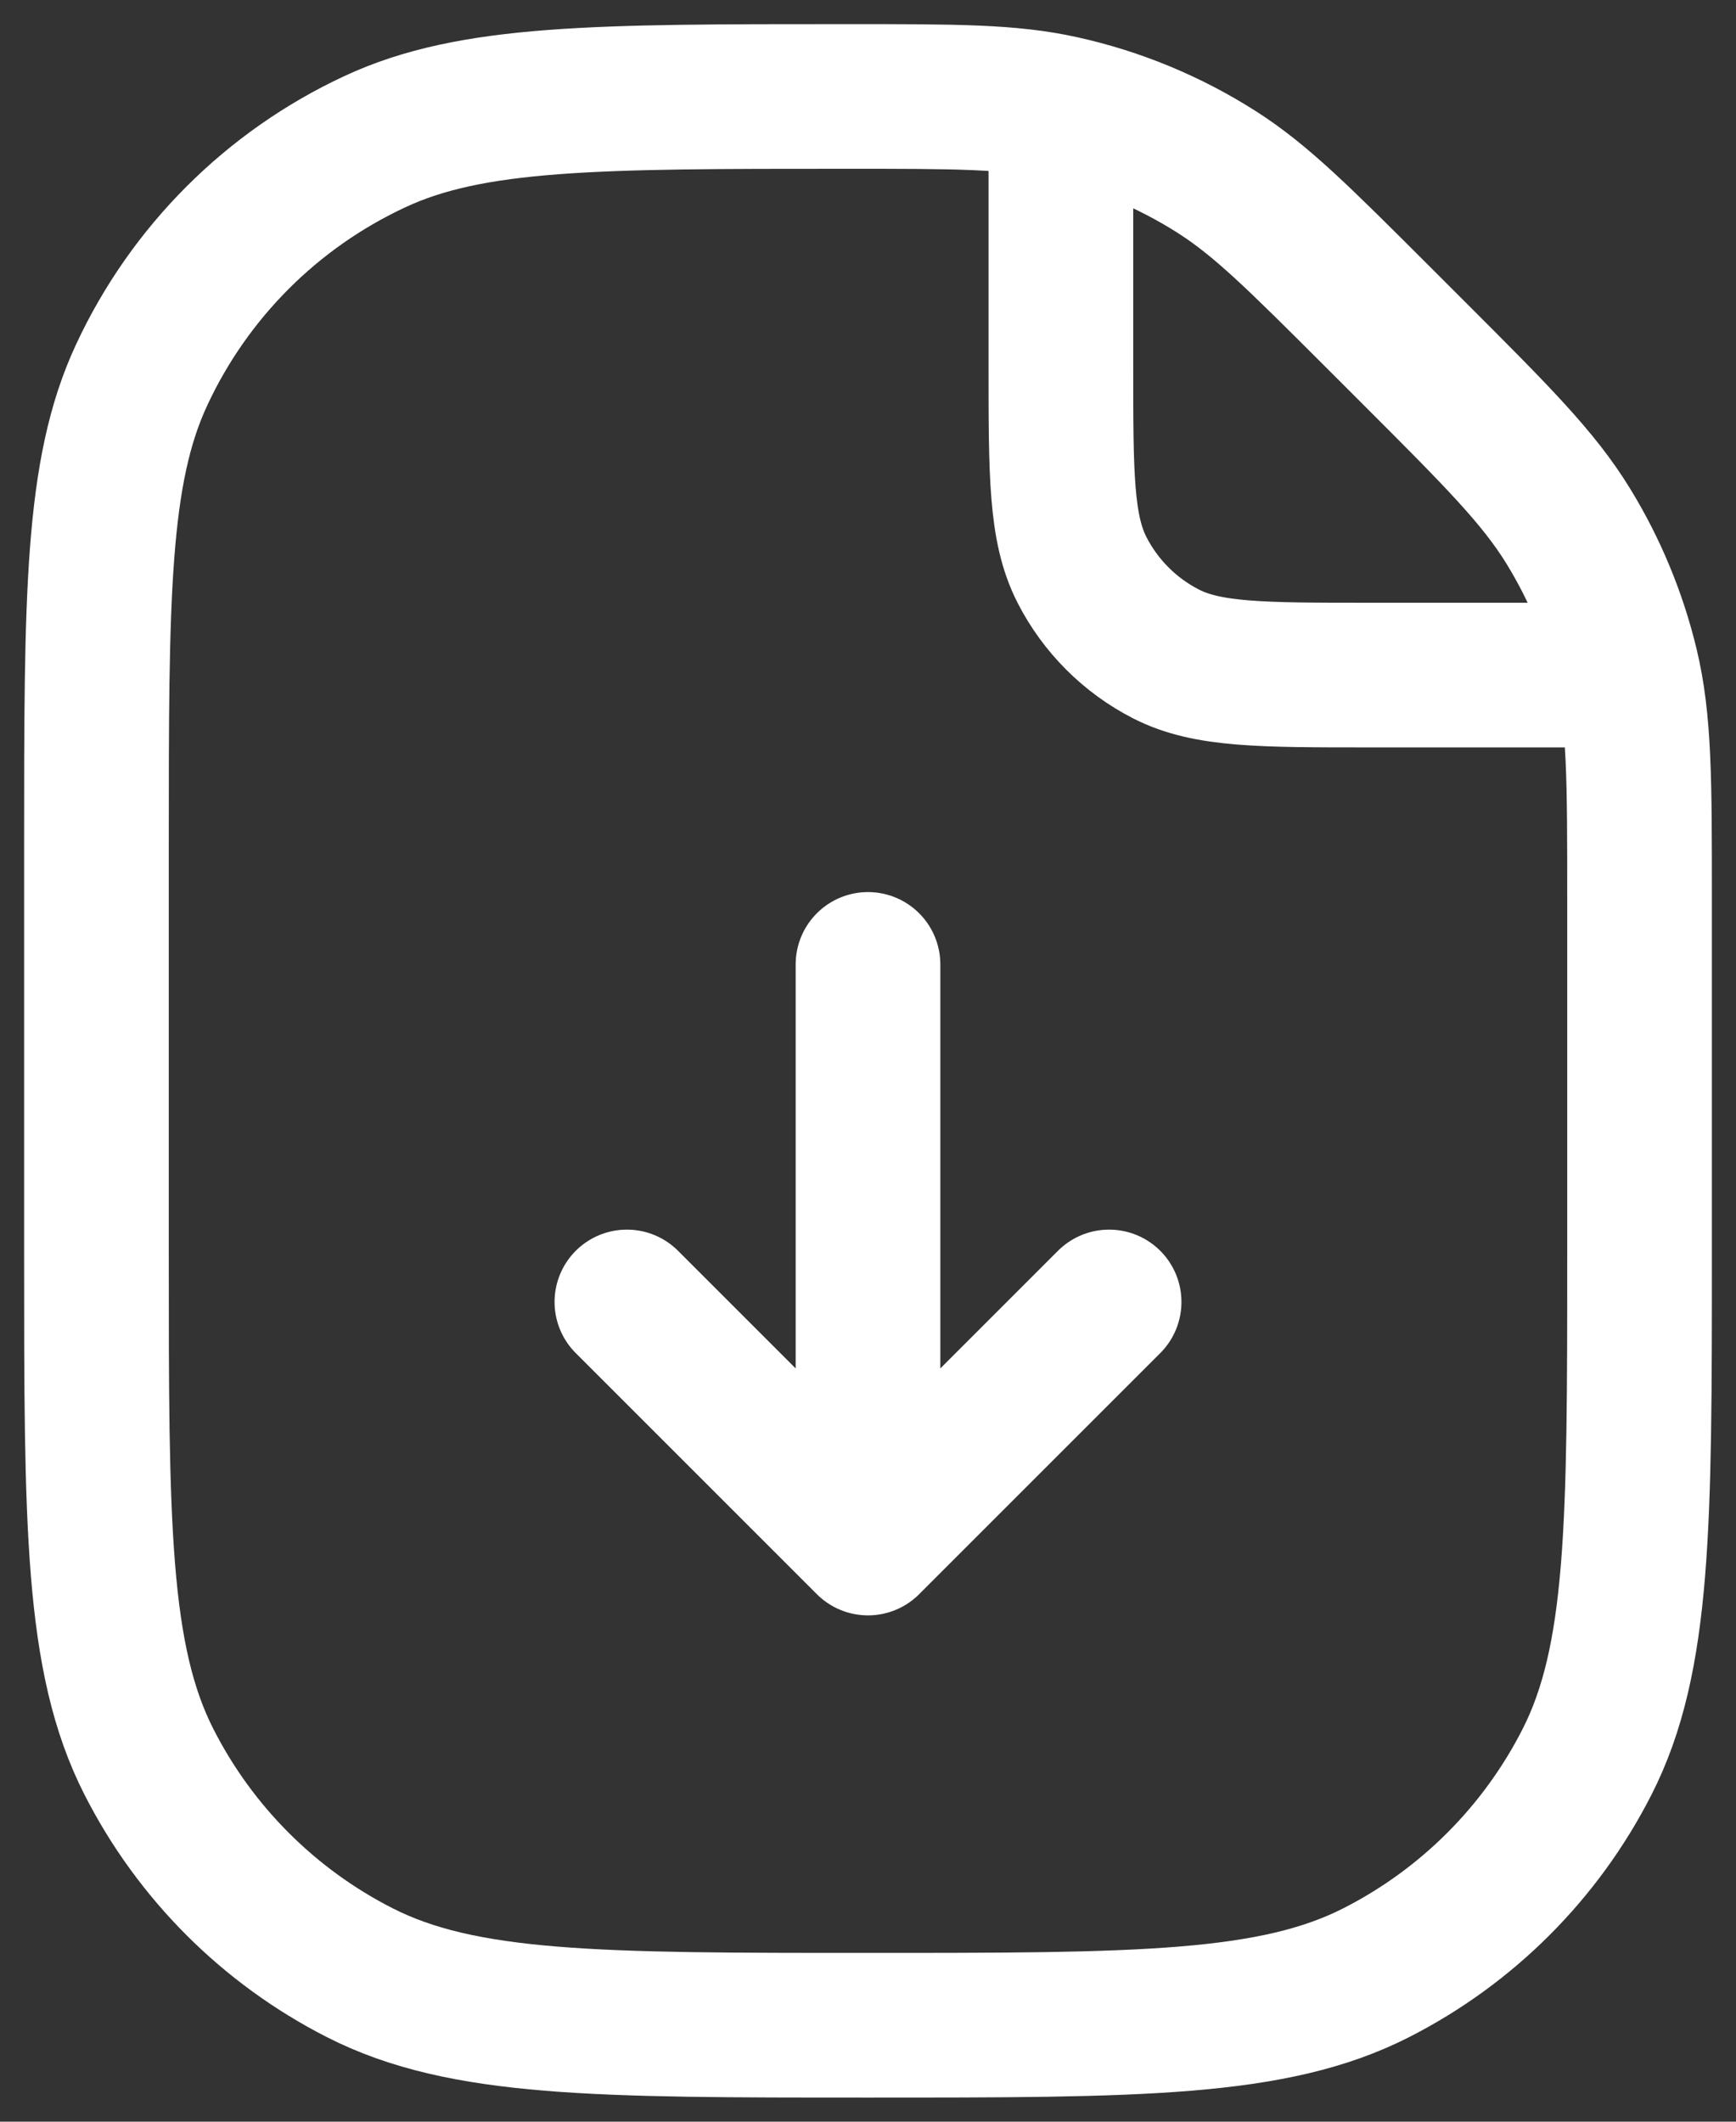 <svg width="18" height="22" viewBox="0 0 18 22" fill="none" xmlns="http://www.w3.org/2000/svg">
<rect x="0" y="0" width="18" height="22" fill="#333333" stroke="none"/>
<path d="M11 1.5V3.8C11 4.92 11 5.48 11.218 5.908C11.41 6.284 11.716 6.59 12.092 6.782C12.52 7 13.08 7 14.2 7H16.5M9 10V16M9 16L11.5 13.5M9 16L6.5 13.5M17 9.314V13C17 15.8 17 17.2 16.455 18.27C15.976 19.211 15.211 19.976 14.27 20.455C13.2 21 11.8 21 9 21V21C6.2 21 4.8 21 3.73 20.455C2.789 19.976 2.024 19.211 1.545 18.27C1 17.2 1 15.8 1 13V8.778C1 6.187 1 4.891 1.469 3.887C1.965 2.821 2.821 1.965 3.887 1.469C4.891 1 6.187 1 8.778 1V1C9.91 1 10.477 1 11.011 1.119C11.581 1.245 12.123 1.47 12.615 1.783C13.077 2.077 13.477 2.478 14.278 3.278L14.657 3.657C15.522 4.522 15.954 4.954 16.263 5.459C16.537 5.906 16.739 6.394 16.862 6.904C17 7.479 17 8.091 17 9.314Z" stroke="white" stroke-width="1.5" stroke-linecap="round" stroke-linejoin="round"/>
</svg>
